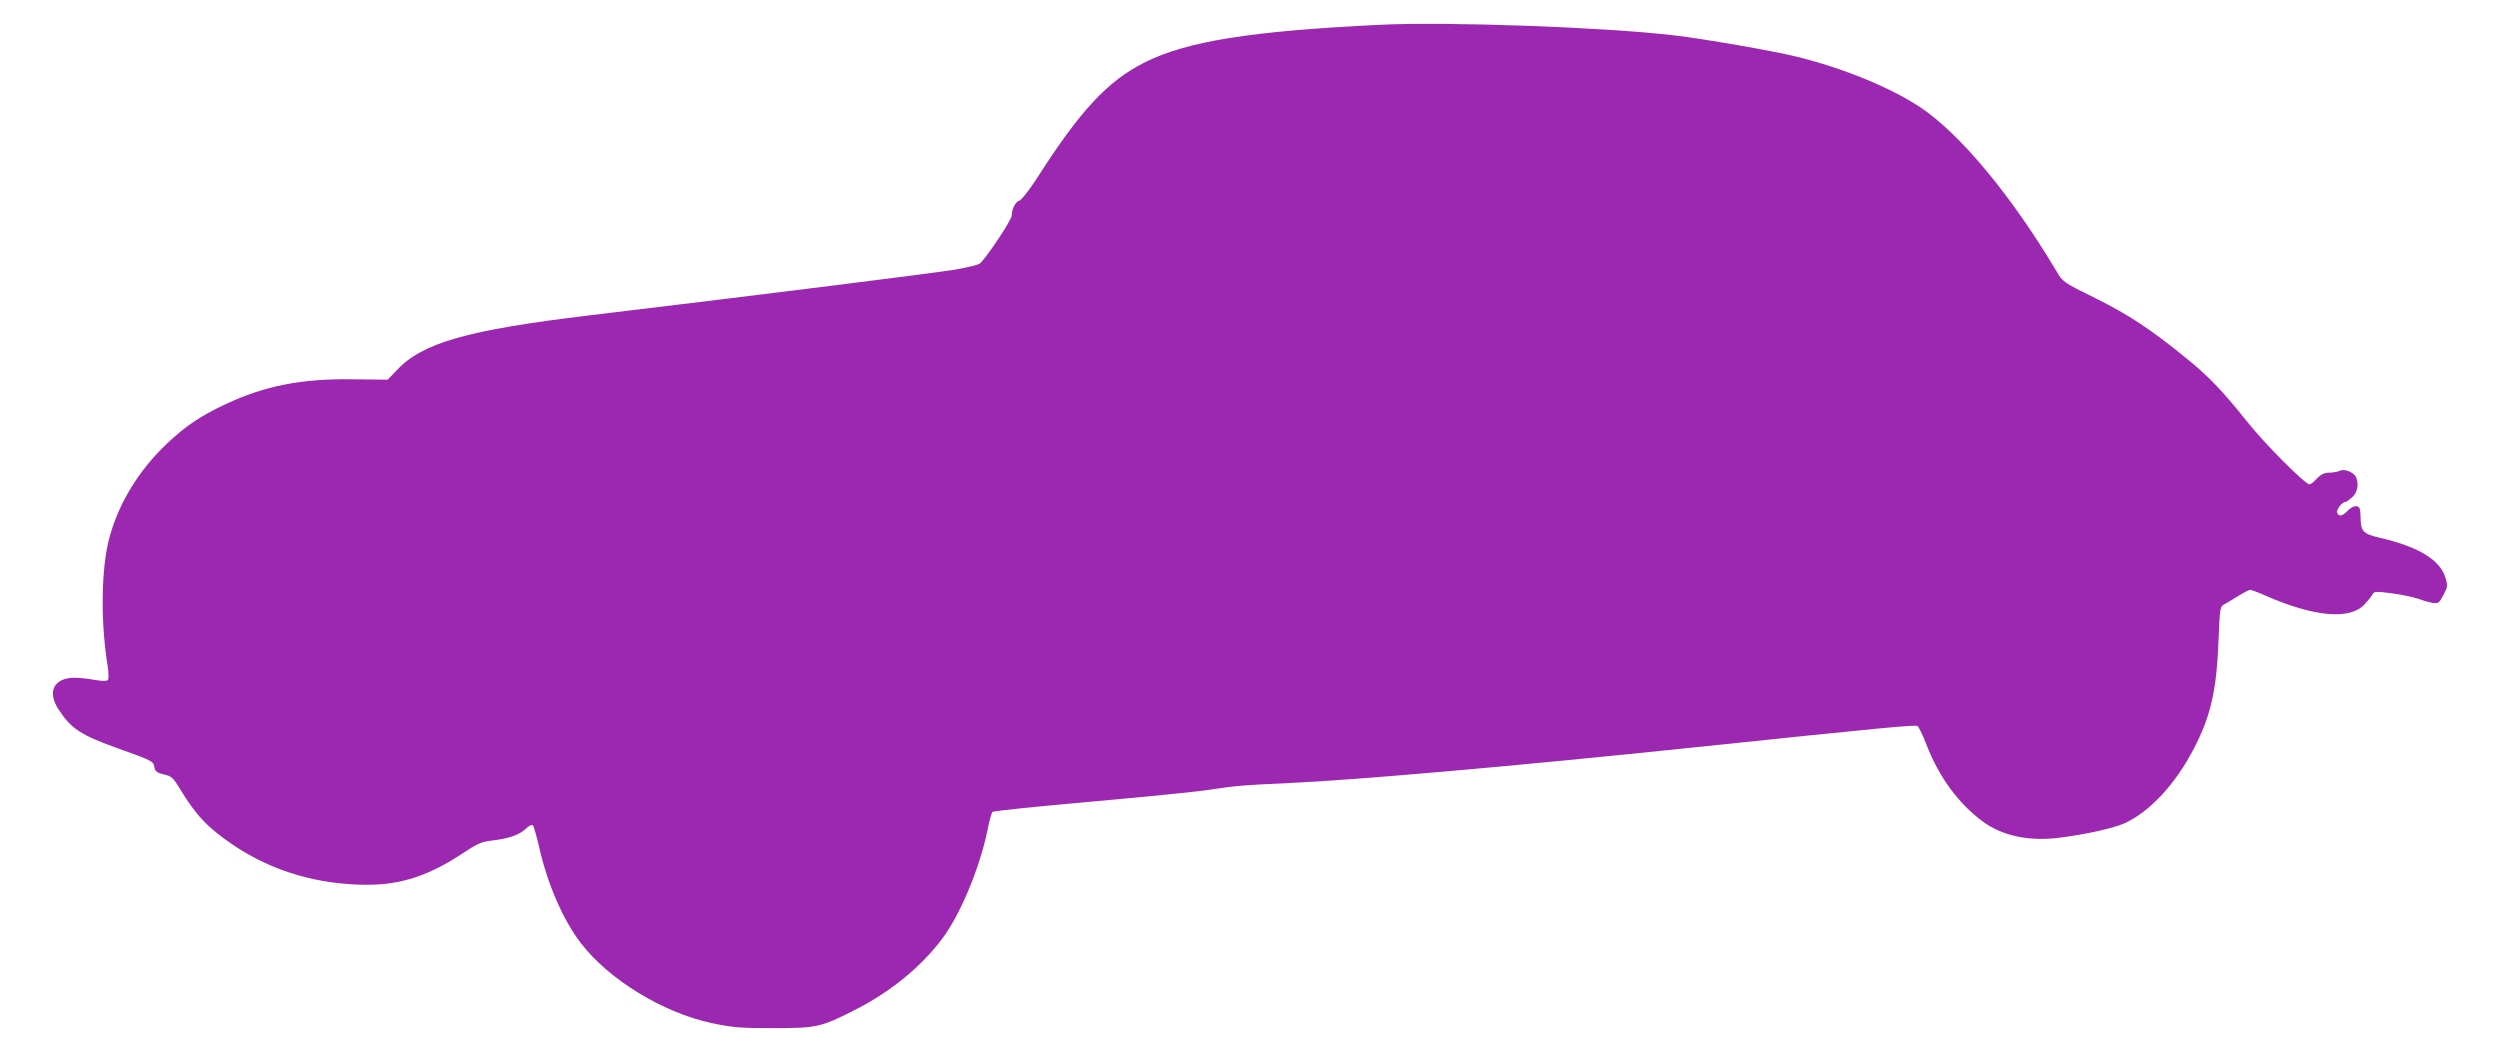 <?xml version="1.0" standalone="no"?>
<!DOCTYPE svg PUBLIC "-//W3C//DTD SVG 20010904//EN"
 "http://www.w3.org/TR/2001/REC-SVG-20010904/DTD/svg10.dtd">
<svg version="1.0" xmlns="http://www.w3.org/2000/svg"
 width="1280pt" height="539pt" viewBox="0 0 1280 539"
 preserveAspectRatio="xMidYMid meet">
<g transform="translate(0,539) scale(0.1,-0.1)"
fill="#9c27b0" stroke="none">
<path d="M7065 5263 c-662 -32 -988 -84 -1205 -193 -189 -95 -329 -245 -553
-596 -38 -58 -77 -108 -87 -111 -20 -5 -40 -43 -40 -77 0 -22 -131 -218 -163
-245 -9 -7 -65 -21 -124 -31 -100 -17 -961 -125 -1878 -235 -623 -75 -852
-140 -983 -280 l-47 -49 -180 2 c-259 4 -450 -33 -651 -128 -127 -59 -206
-113 -300 -202 -143 -136 -245 -302 -293 -478 -43 -152 -47 -431 -10 -659 6
-39 6 -68 1 -73 -6 -6 -32 -5 -68 1 -32 6 -77 11 -101 11 -106 0 -143 -70 -84
-161 66 -101 112 -132 314 -204 163 -58 172 -63 177 -90 4 -25 12 -31 49 -40
40 -9 48 -17 83 -75 83 -137 143 -199 273 -287 199 -134 433 -203 686 -203
175 0 319 48 494 165 66 44 90 55 140 61 88 10 144 29 176 60 18 17 33 24 38
18 4 -5 18 -54 31 -109 42 -189 123 -376 215 -495 143 -186 420 -355 668 -408
108 -23 144 -26 317 -26 220 0 243 5 409 89 187 94 344 221 456 370 92 123
191 360 231 555 9 47 21 89 25 93 4 5 229 28 500 52 272 24 539 51 594 59 154
23 185 26 410 36 355 16 1157 86 2105 185 954 100 1108 114 1127 108 6 -3 28
-46 47 -97 64 -165 163 -300 289 -393 98 -72 233 -101 384 -83 139 17 283 49
341 75 129 59 260 200 355 383 87 168 116 297 126 556 6 155 8 170 26 180 11
6 44 25 72 43 29 18 58 33 64 33 6 0 41 -13 77 -29 249 -109 431 -126 507 -47
16 17 35 40 41 51 10 18 15 18 103 7 51 -7 111 -20 134 -28 23 -9 56 -18 73
-21 28 -4 32 -1 54 40 22 41 23 48 11 88 -27 92 -137 159 -334 205 -90 21
-100 32 -101 109 -1 42 -4 50 -21 53 -12 2 -31 -8 -45 -23 -27 -28 -45 -32
-54 -10 -5 15 25 55 43 55 4 0 20 11 35 25 26 24 34 63 20 100 -10 26 -61 47
-83 35 -11 -5 -35 -10 -54 -10 -26 0 -43 -8 -64 -30 -15 -16 -32 -30 -38 -30
-23 0 -233 211 -322 324 -124 155 -195 230 -312 324 -179 146 -293 221 -462
305 -165 81 -167 83 -199 137 -231 388 -495 706 -700 842 -153 101 -396 200
-632 258 -122 30 -479 92 -628 109 -353 42 -1165 71 -1505 54z"/>
</g>
</svg>
